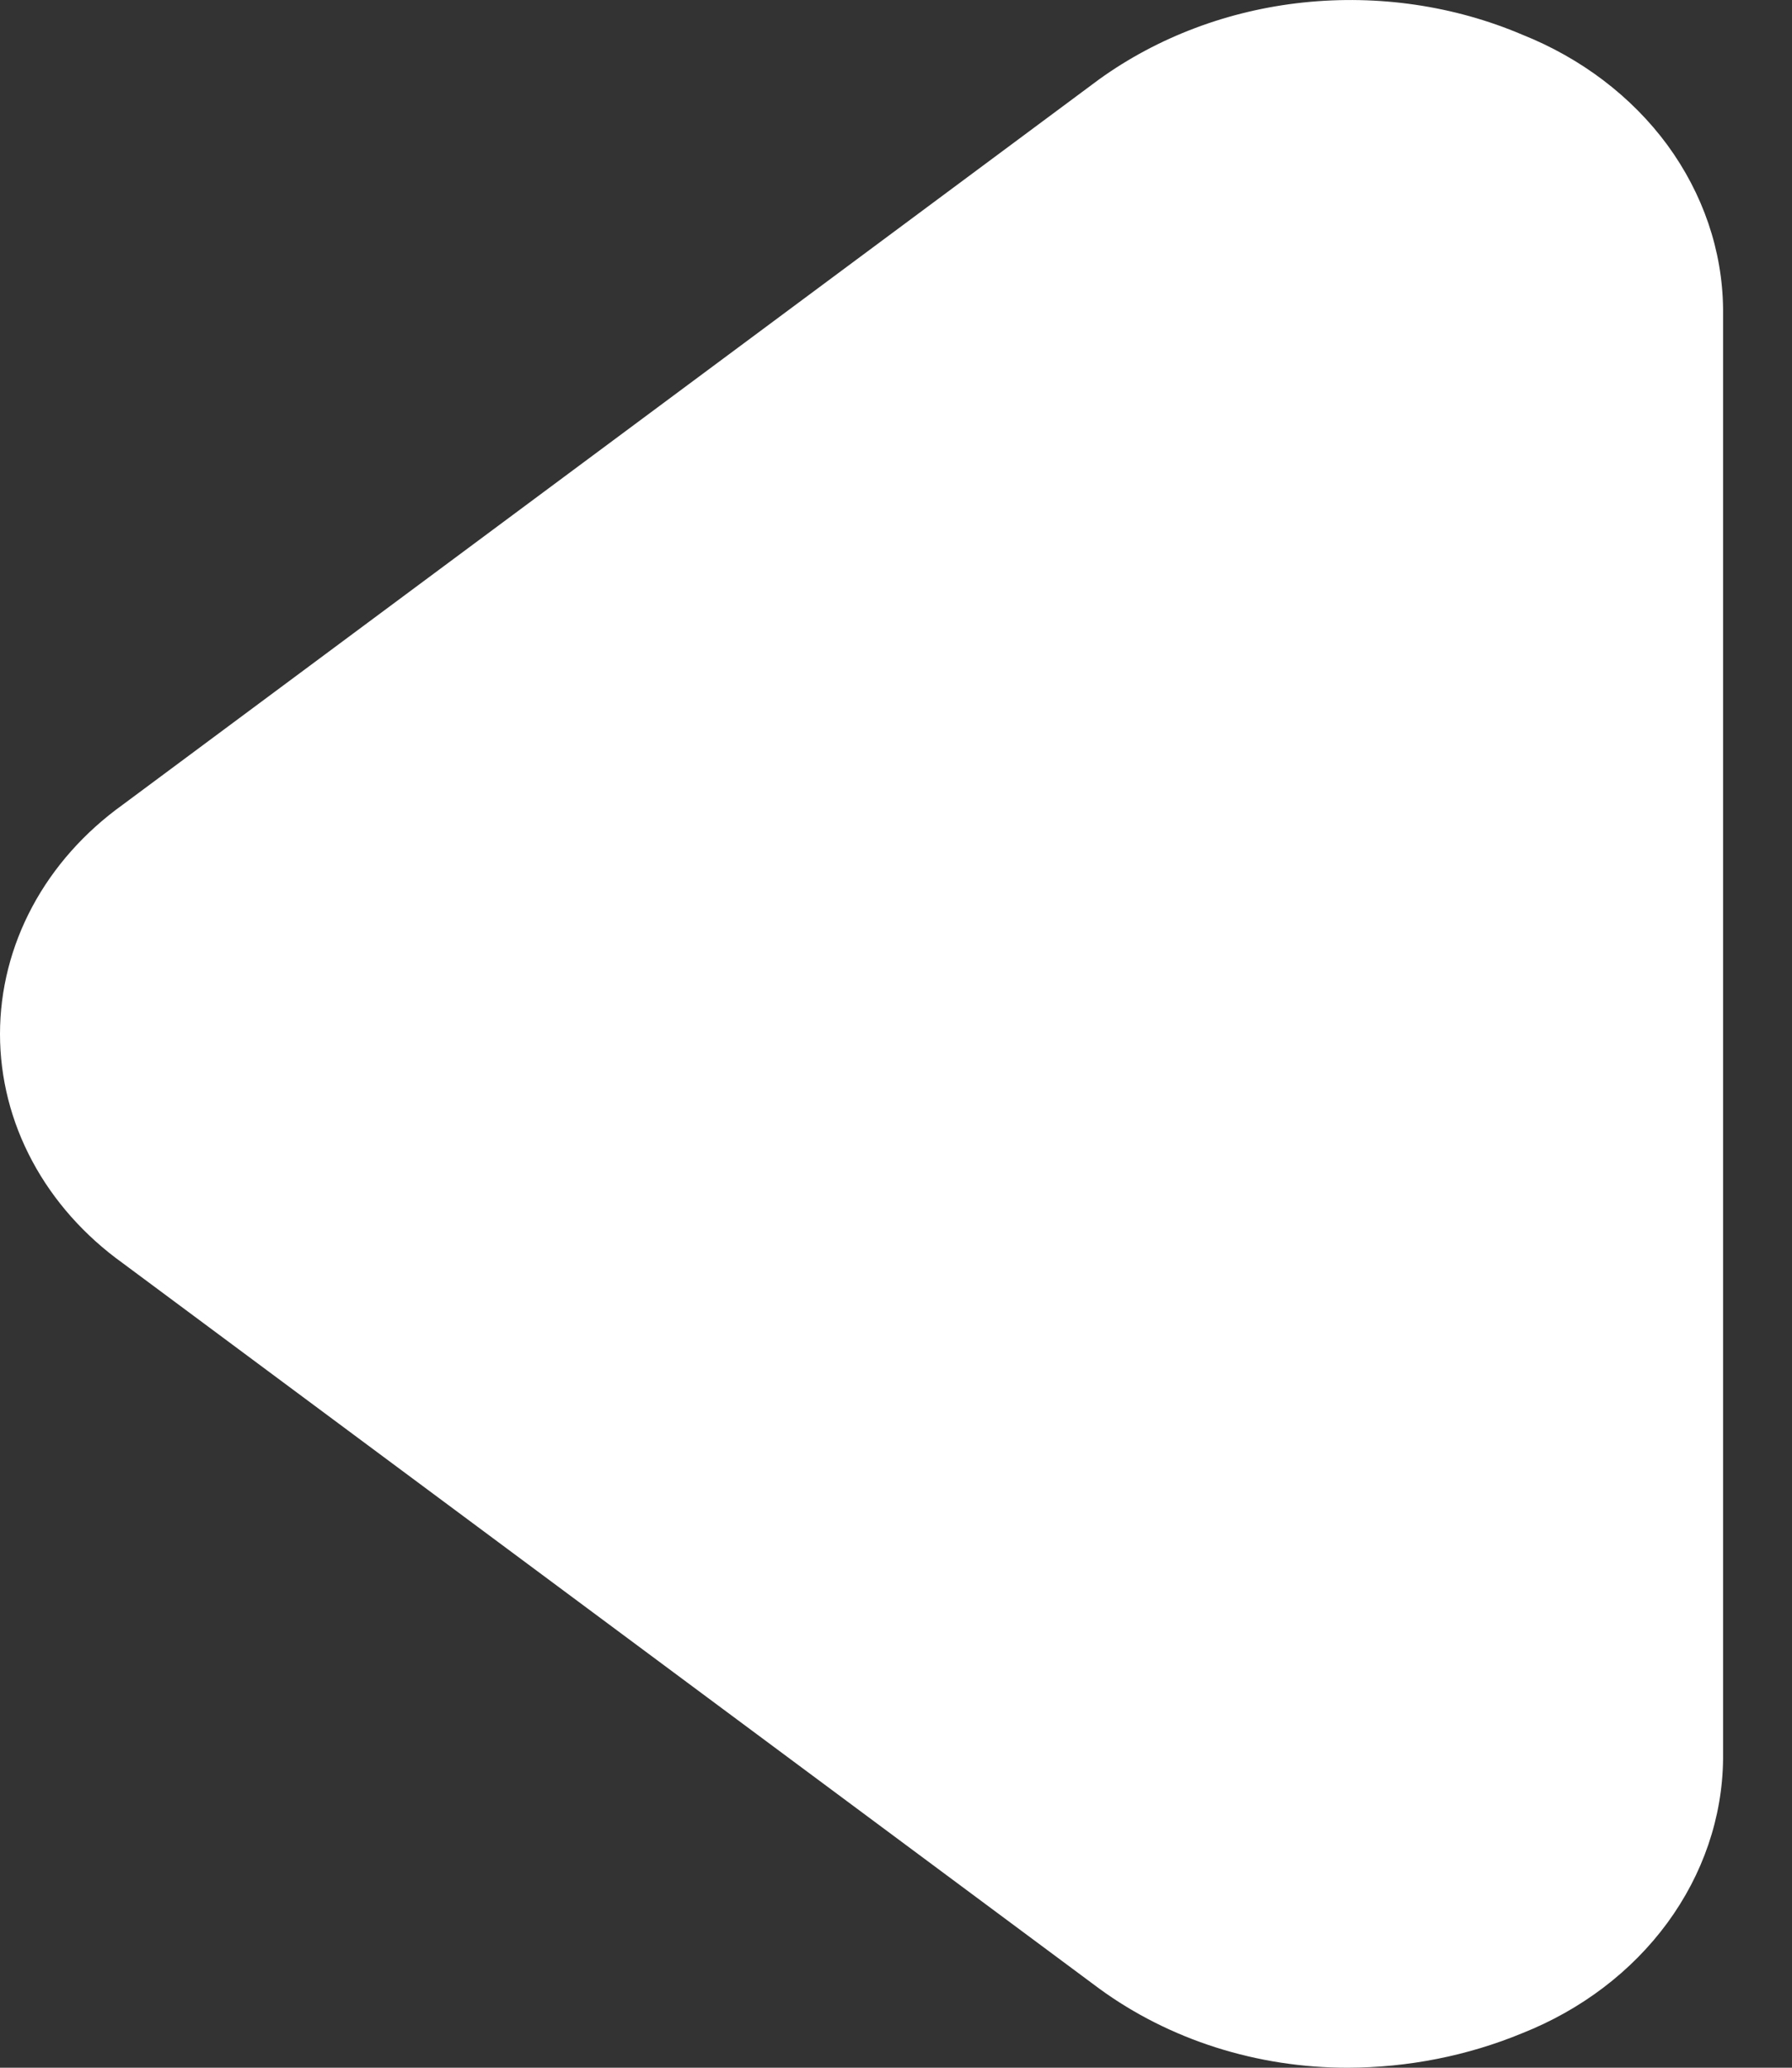 <?xml version="1.0" encoding="utf-8"?>
<svg xmlns="http://www.w3.org/2000/svg" fill="none" height="100%" overflow="visible" preserveAspectRatio="none" style="display: block;" viewBox="0 0 13 15" width="100%">
<rect x="0" y="0" width="13" height="15" fill="#333333" stroke="none"/>
<path d="M9.778 15C9.121 15.001 8.483 14.798 7.973 14.425L0.89 9.163C0.613 8.964 0.388 8.711 0.234 8.423C0.08 8.136 0 7.82 0 7.501C0 7.181 0.08 6.866 0.234 6.578C0.388 6.29 0.613 6.037 0.89 5.838L7.973 0.576C8.399 0.269 8.913 0.075 9.456 0.018C9.998 -0.039 10.548 0.041 11.042 0.251C11.471 0.422 11.837 0.7 12.096 1.052C12.354 1.405 12.495 1.816 12.5 2.239V12.763C12.495 13.185 12.354 13.597 12.096 13.949C11.837 14.302 11.471 14.58 11.042 14.75C10.645 14.914 10.214 14.999 9.778 15Z" fill="white" id="Vector"/>
</svg>